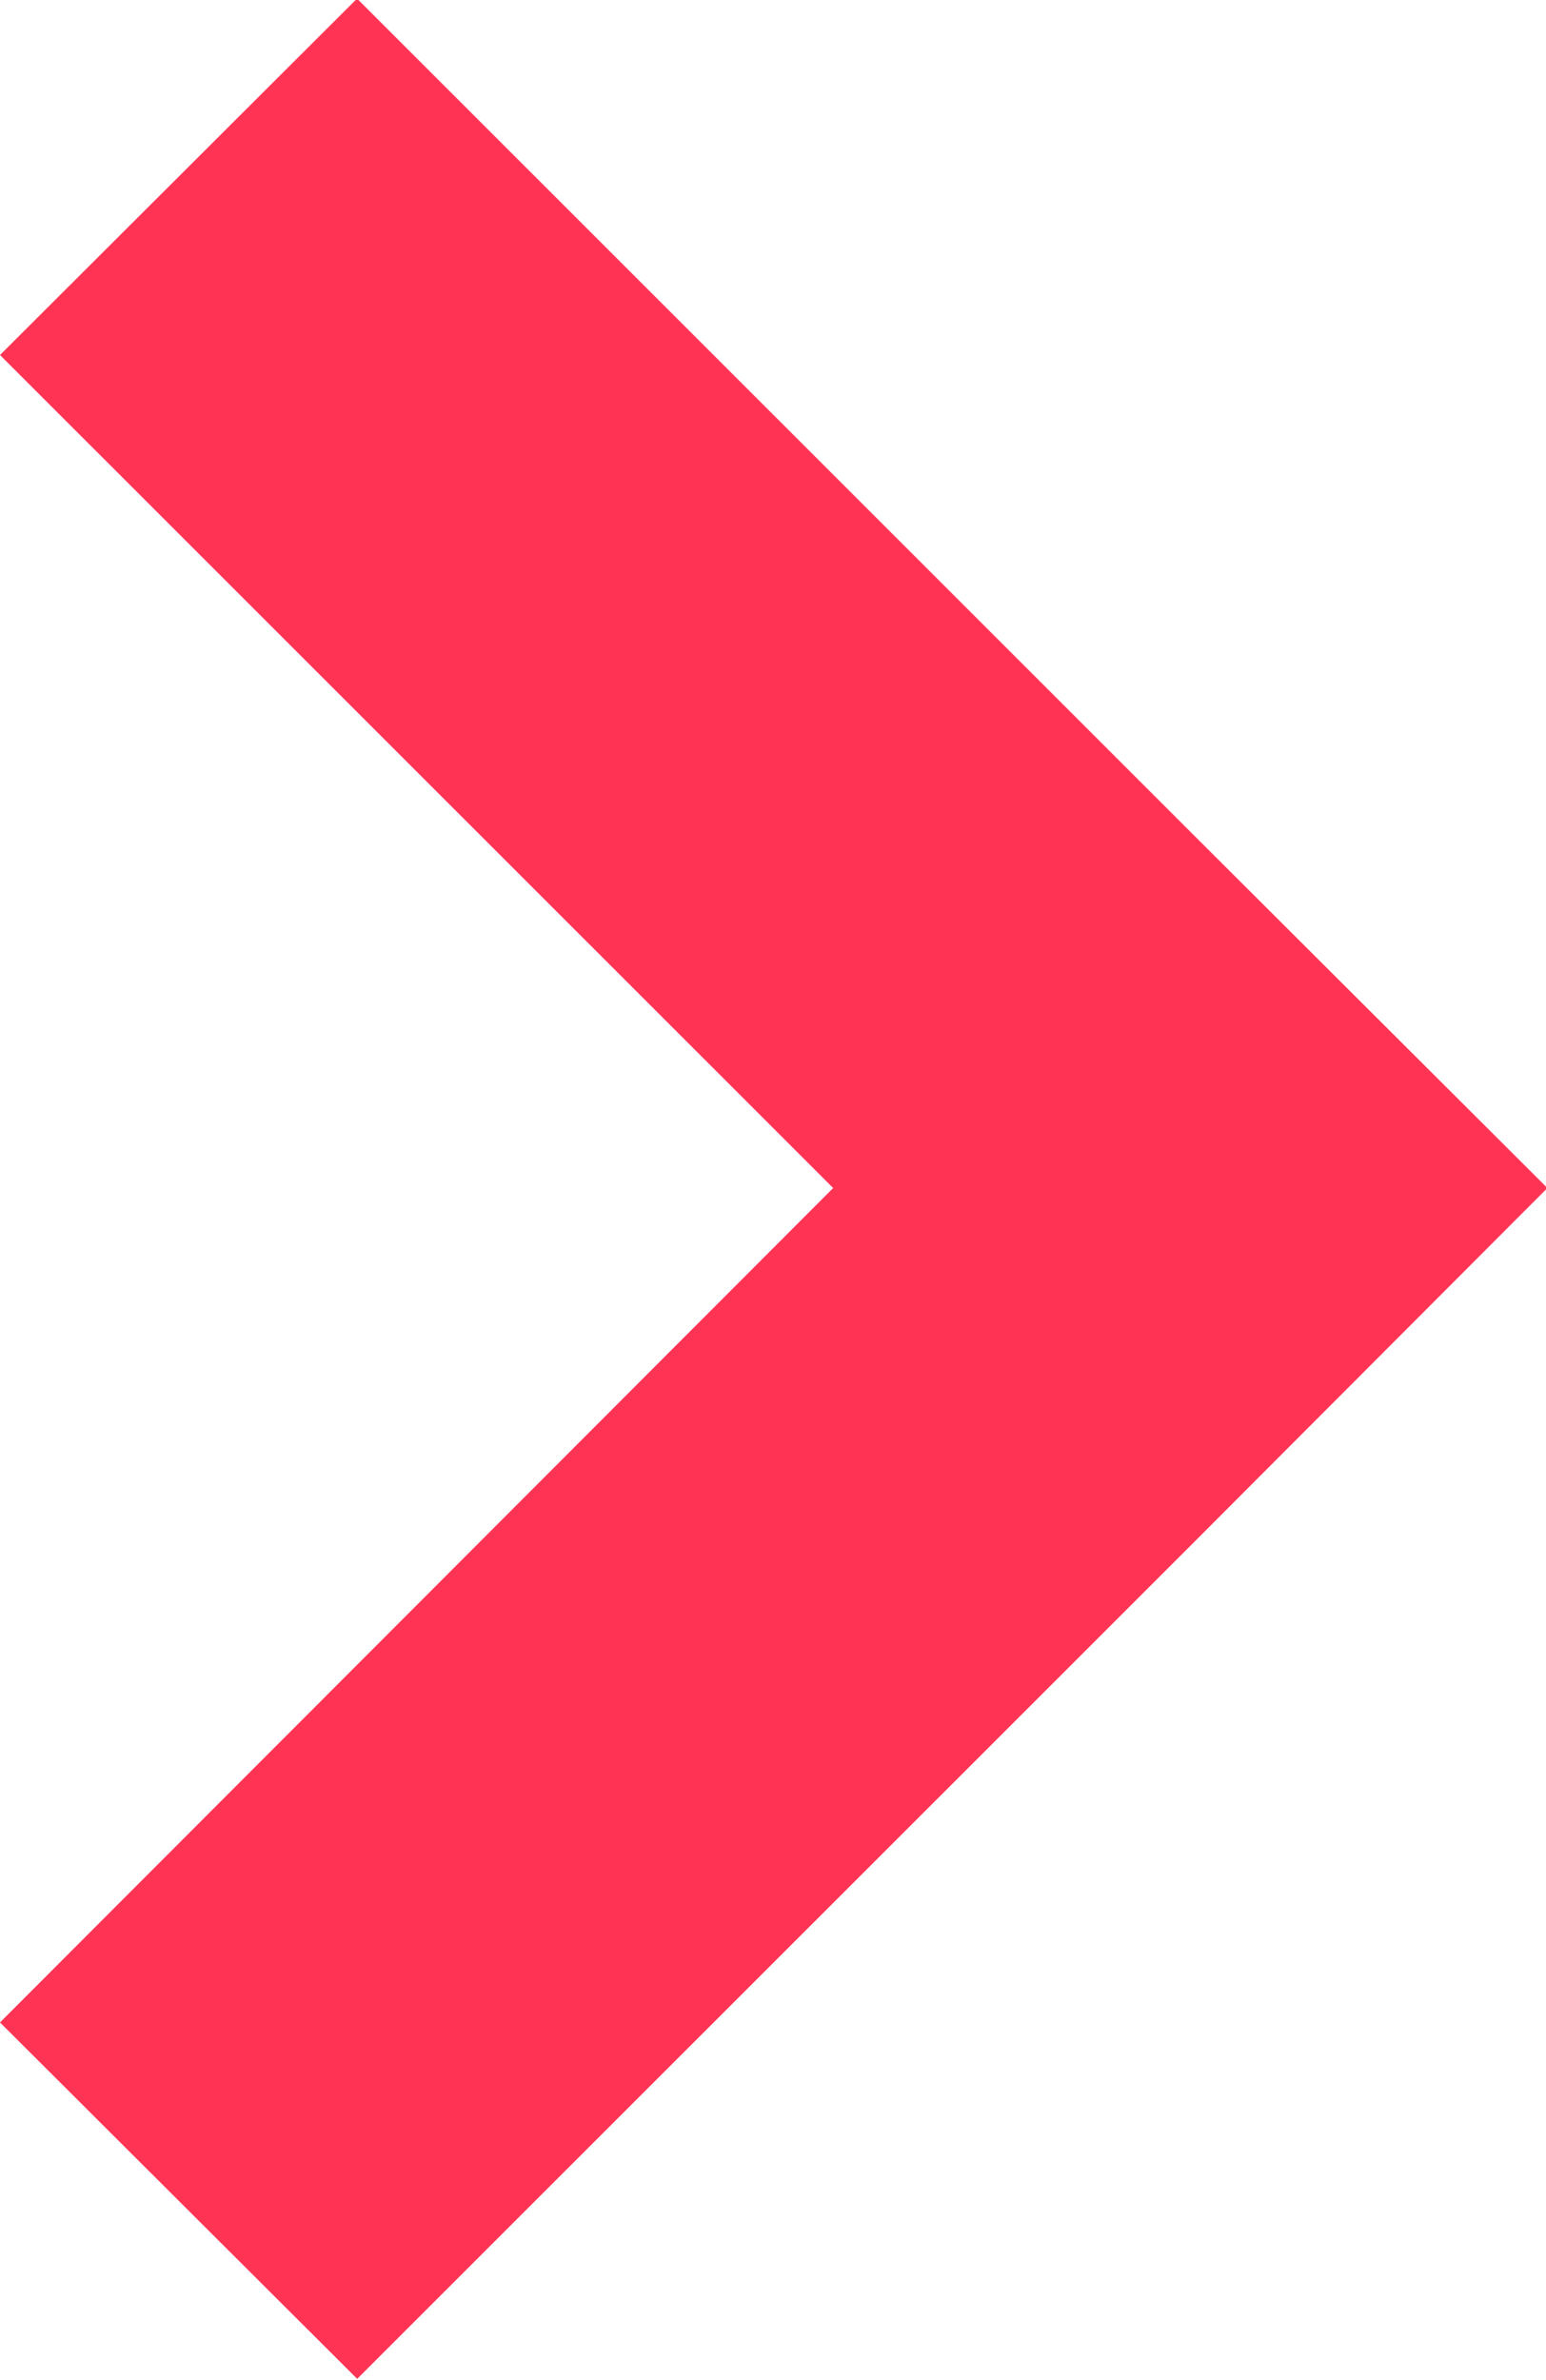 <svg xmlns="http://www.w3.org/2000/svg" width="11.063" height="17.03" viewBox="0 0 11.063 17.03">
  <defs>
    <style>
      .cls-1 {
        fill: #ff3454;
        fill-rule: evenodd;
      }
    </style>
  </defs>
  <path id="長方形_792_のコピー_2" data-name="長方形 792 のコピー 2" class="cls-1" d="M521.073,9651.44l-2.555,2.56h0l-5.962,5.96L510,9657.41l5.962-5.97L510,9645.48l2.555-2.55,5.962,5.96h0Z" transform="translate(-510 -9642.94)"/>
</svg>
